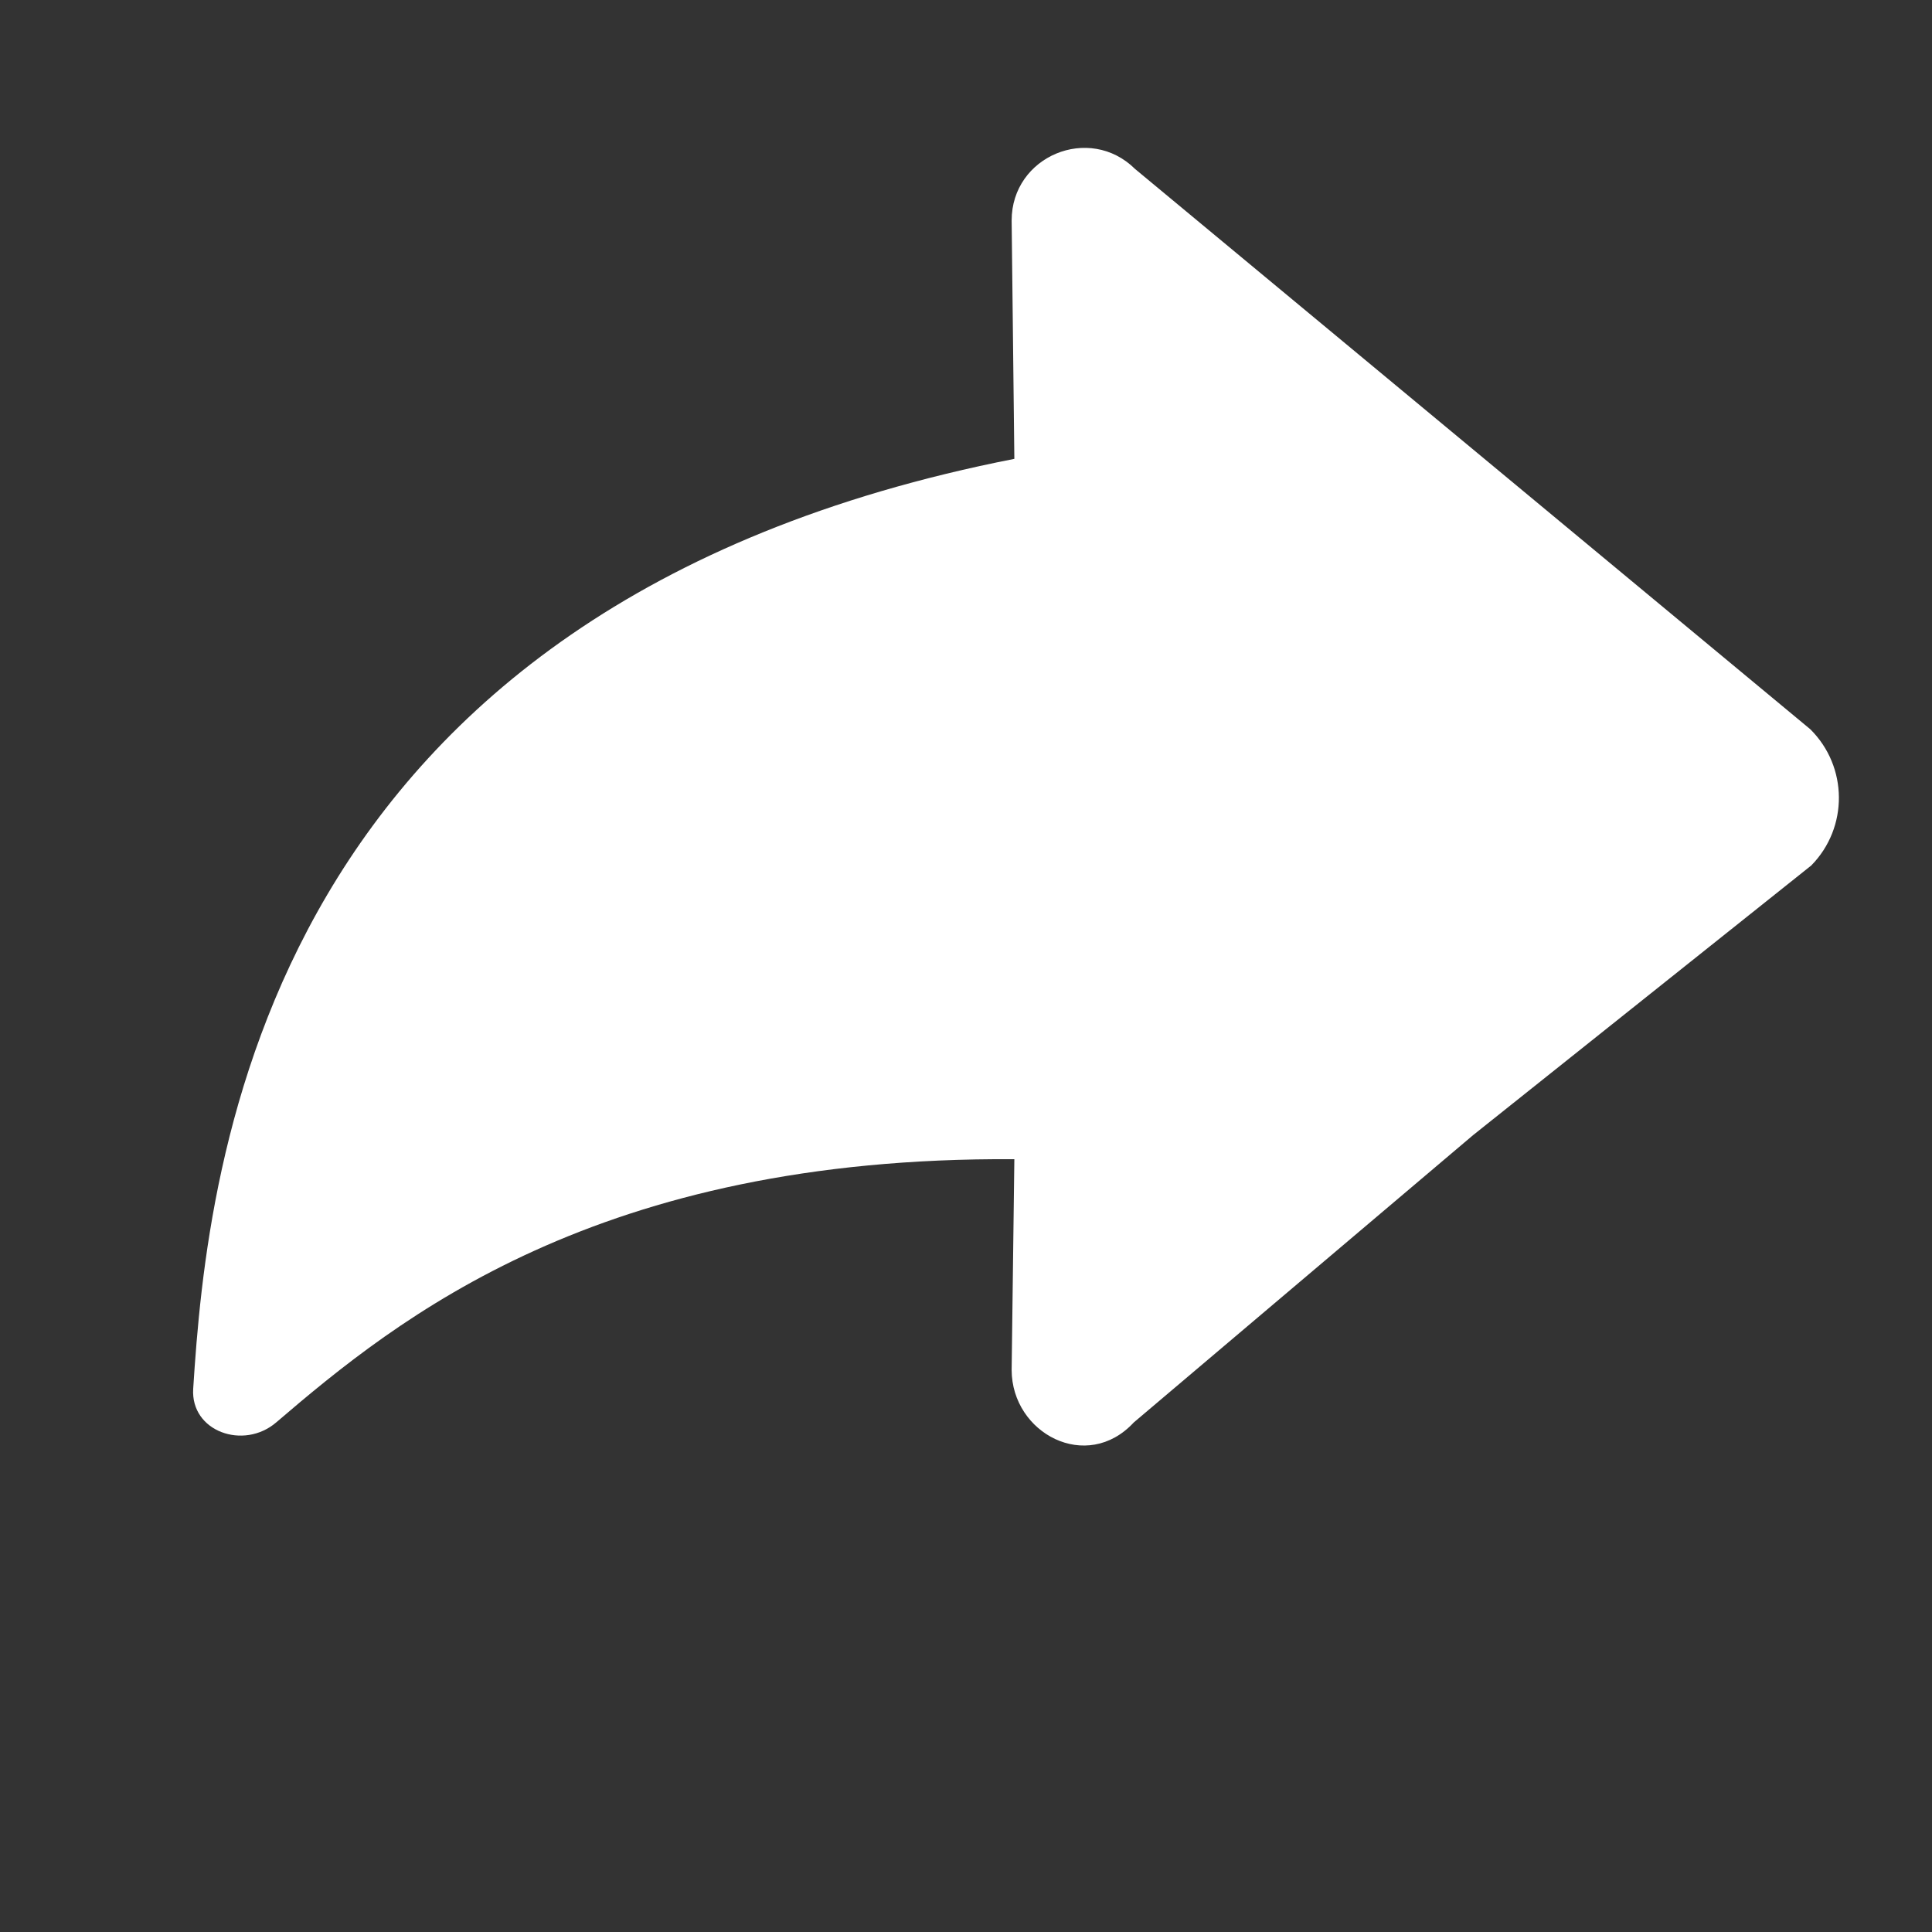 <svg width="40" height="40" viewBox="0 0 40 40" fill="none" xmlns="http://www.w3.org/2000/svg">
<rect x="0" y="0" width="40" height="40" fill="#333333" stroke="none"/>
<path d="M23.474 29.45C22.501 30.5 20.95 29.678 20.945 28.366L21.001 24C12.37 23.944 8.246 27.284 5.718 29.45C5.044 30.027 3.944 29.638 4 28.753C4.296 24.084 5.441 12.556 21.001 9.5L20.945 4.565C20.945 3.231 22.554 2.561 23.501 3.499L37.48 15.098C38.262 15.873 38.271 17.134 37.5 17.919L30.501 23.5L23.474 29.45Z" fill="white"/>
</svg>
